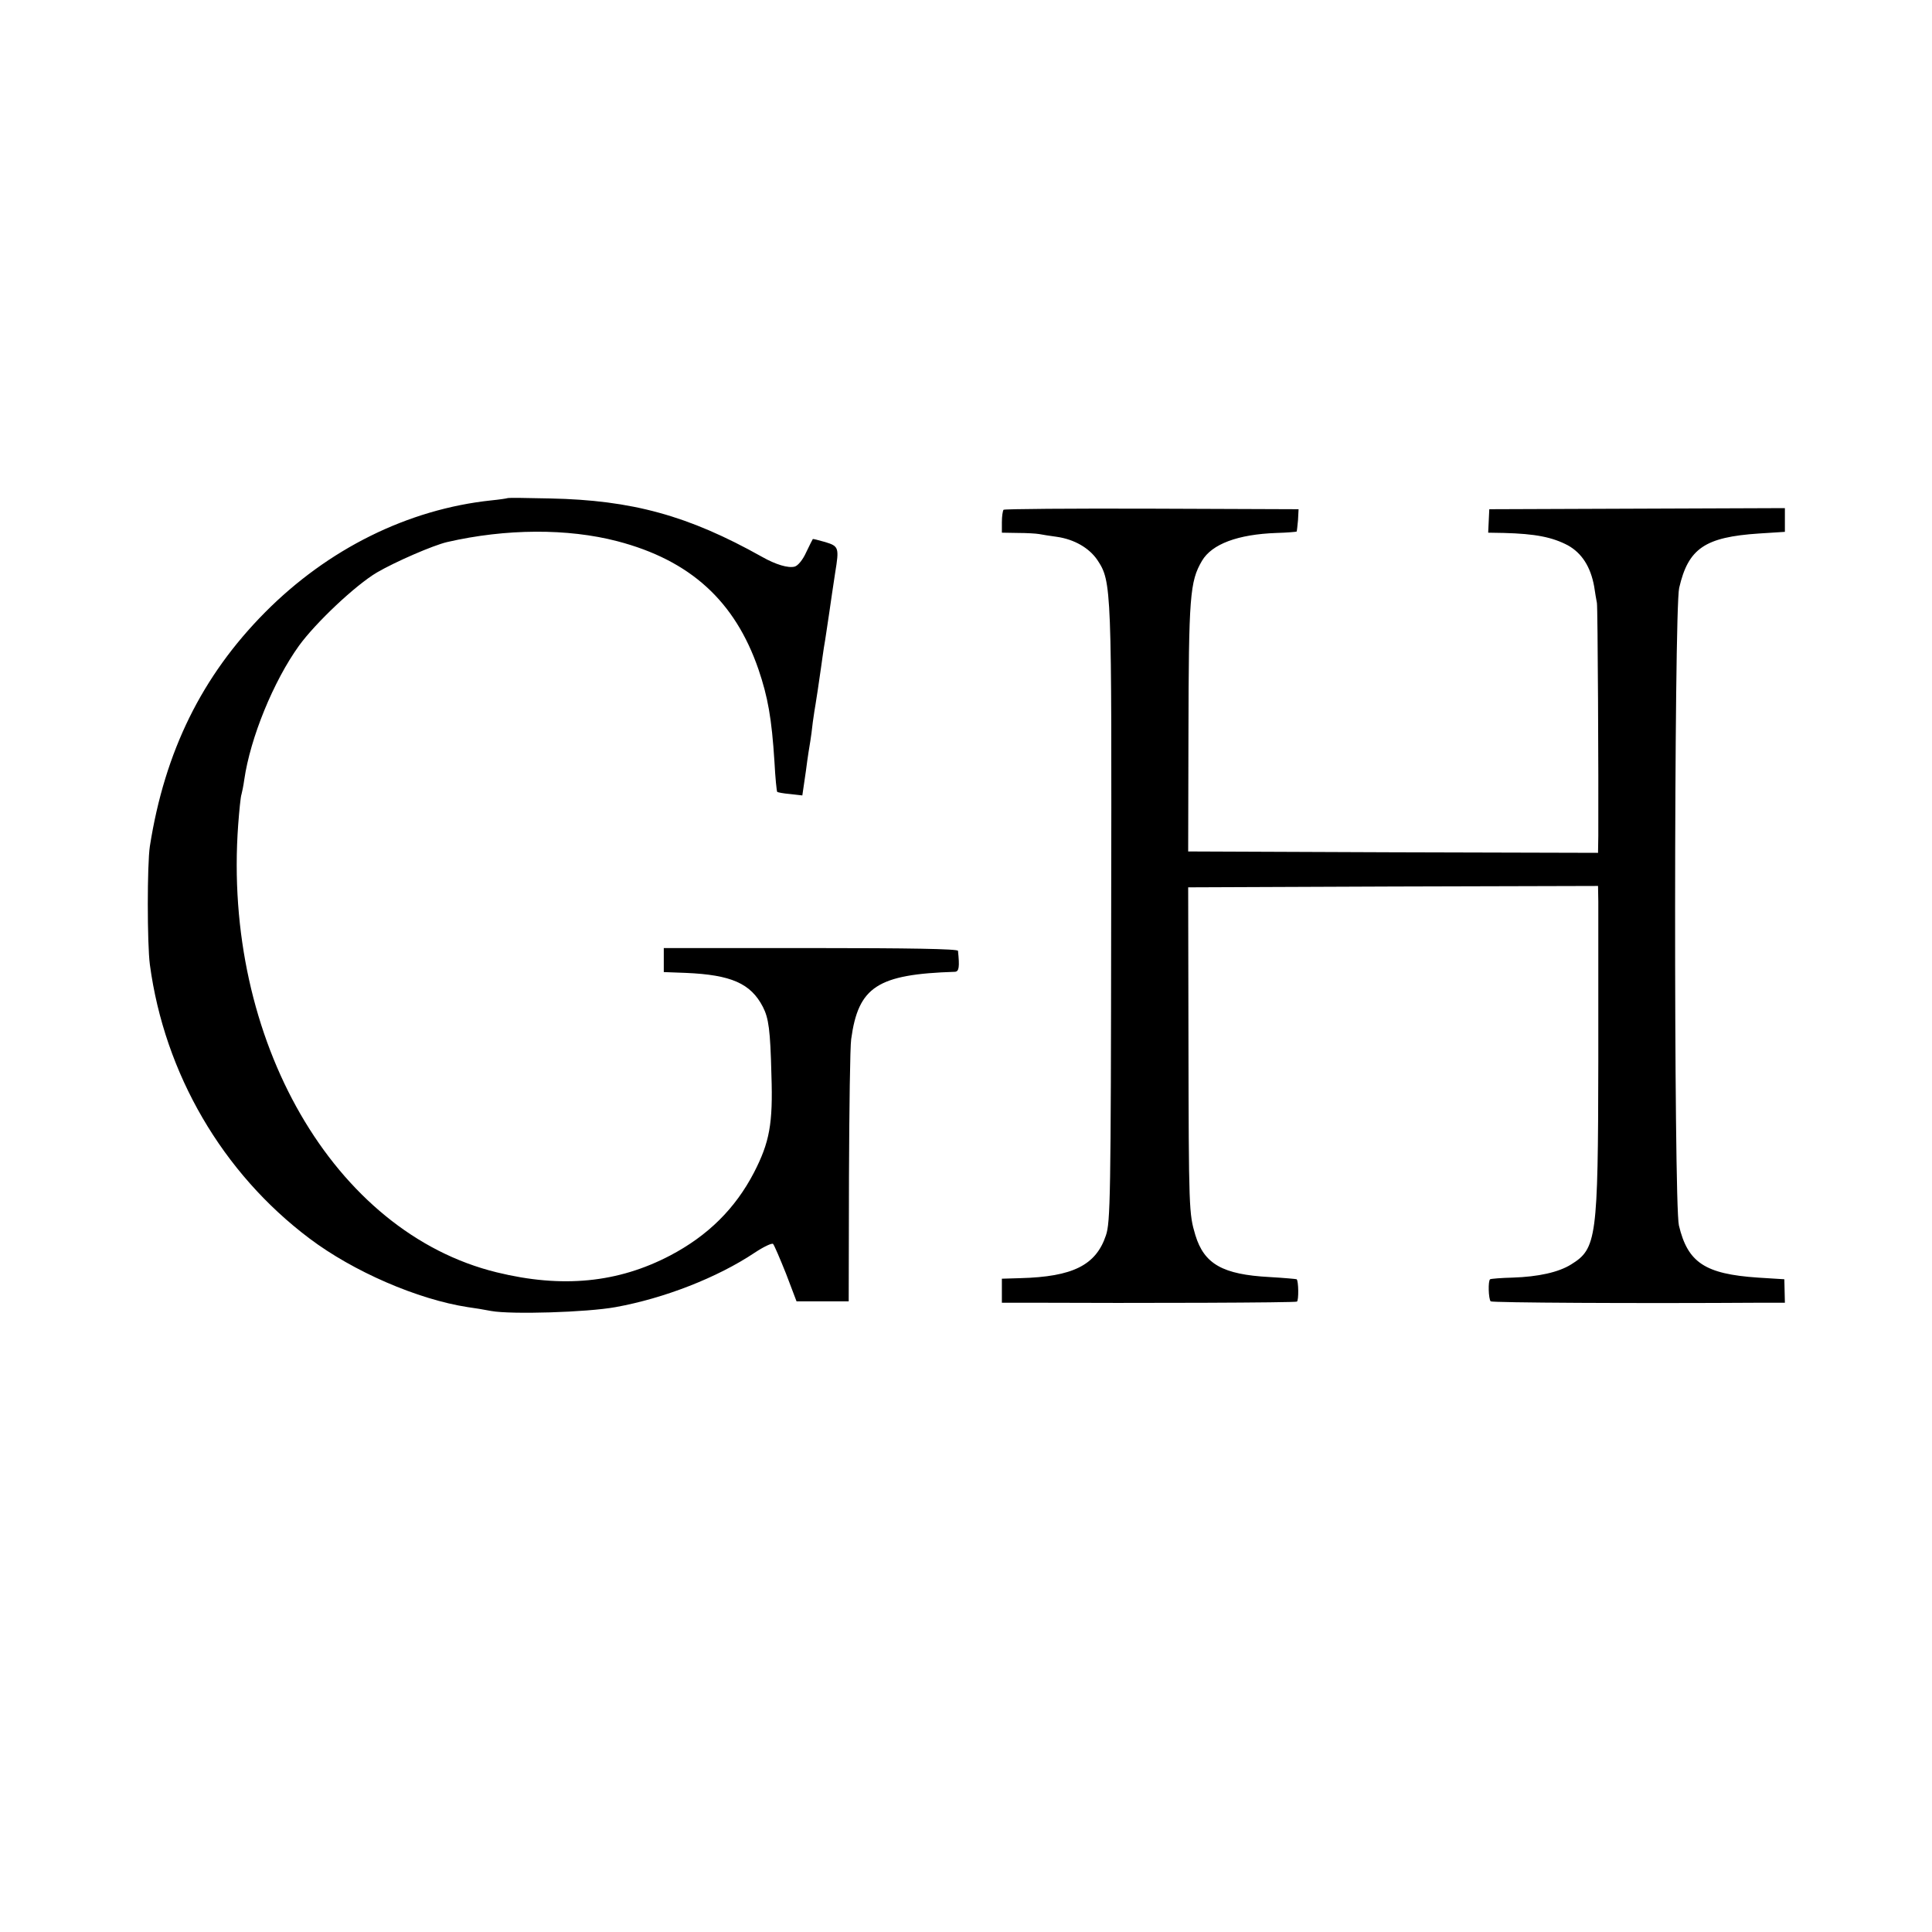 <?xml version="1.0" standalone="no"?>
<!DOCTYPE svg PUBLIC "-//W3C//DTD SVG 20010904//EN"
 "http://www.w3.org/TR/2001/REC-SVG-20010904/DTD/svg10.dtd">
<svg version="1.0" xmlns="http://www.w3.org/2000/svg"
 width="700pt" height="700pt" viewBox="0 0 700 700"
 preserveAspectRatio="xMidYMid meet">
<g transform="translate(0,700) scale(0.1,-0.1)"
fill="#000000" stroke="none">
<path d="M1838 5195 c-2 -1 -28 -5 -58 -8 -302 -32 -592 -176 -820 -406 -228
-230 -363 -503 -417 -847 -10 -65 -10 -353 0 -429 53 -395 263 -755 578 -992
159 -120 392 -221 574 -249 22 -3 60 -9 85 -14 72 -13 345 -5 450 14 177 32
369 107 504 197 33 22 63 36 67 32 4 -4 25 -53 47 -108 l38 -100 95 0 94 0 1
450 c1 248 4 473 8 500 26 190 95 235 376 244 15 1 17 18 11 76 -1 7 -176 10
-533 10 l-533 0 0 -44 0 -43 80 -3 c164 -7 235 -38 279 -123 21 -41 27 -83 31
-247 6 -177 -7 -244 -63 -353 -68 -131 -167 -229 -304 -301 -189 -99 -391
-119 -628 -61 -590 144 -994 843 -937 1622 4 53 9 103 12 110 2 7 7 31 10 53
22 152 106 357 198 485 60 83 205 220 283 266 67 39 203 98 254 110 213 49
437 50 617 3 264 -69 426 -217 511 -464 34 -100 48 -177 58 -335 3 -58 8 -107
10 -109 2 -2 23 -6 47 -8 l44 -5 13 89 c6 48 14 97 16 108 2 11 6 42 9 69 4
27 8 56 10 65 3 17 11 71 20 134 3 20 7 52 10 70 6 33 11 72 20 130 5 38 13
87 21 142 15 91 13 96 -36 111 -24 7 -45 12 -45 11 -1 -1 -12 -23 -24 -48 -12
-27 -30 -49 -42 -52 -23 -6 -68 7 -119 36 -266 149 -470 205 -767 211 -84 2
-153 3 -155 1z"/>
<path d="M3636 5153 c-3 -4 -6 -24 -6 -45 l0 -38 58 -1 c31 0 66 -2 77 -4 11
-2 40 -7 64 -10 63 -9 117 -40 147 -84 52 -79 52 -94 50 -1291 -1 -1020 -3
-1109 -19 -1156 -36 -108 -120 -150 -310 -155 l-67 -2 0 -43 0 -44 98 0 c402
-2 964 0 971 4 7 4 6 75 -1 81 -2 1 -46 5 -98 8 -170 9 -237 47 -269 152 -23
78 -24 86 -25 720 l-1 540 743 3 742 2 1 -57 c0 -32 0 -293 0 -580 -1 -640 -6
-677 -98 -734 -46 -29 -120 -45 -212 -48 -41 -1 -78 -4 -82 -6 -8 -6 -6 -71 2
-80 5 -5 519 -8 985 -5 l81 0 -1 43 -1 42 -96 6 c-191 13 -254 54 -286 189
-19 80 -18 2229 1 2310 33 143 93 184 289 197 l94 6 0 43 0 43 -535 -2 -536
-2 -2 -42 -2 -43 57 -1 c114 -3 175 -15 232 -45 50 -28 82 -77 95 -149 3 -22
8 -49 10 -60 3 -17 6 -632 5 -843 l-1 -62 -742 2 -743 3 1 420 c1 505 5 558
49 633 36 61 130 96 270 101 38 1 71 4 73 5 1 2 3 20 5 42 l2 39 -531 2 c-293
1 -534 -1 -538 -4z"/>
</g>
</svg>
